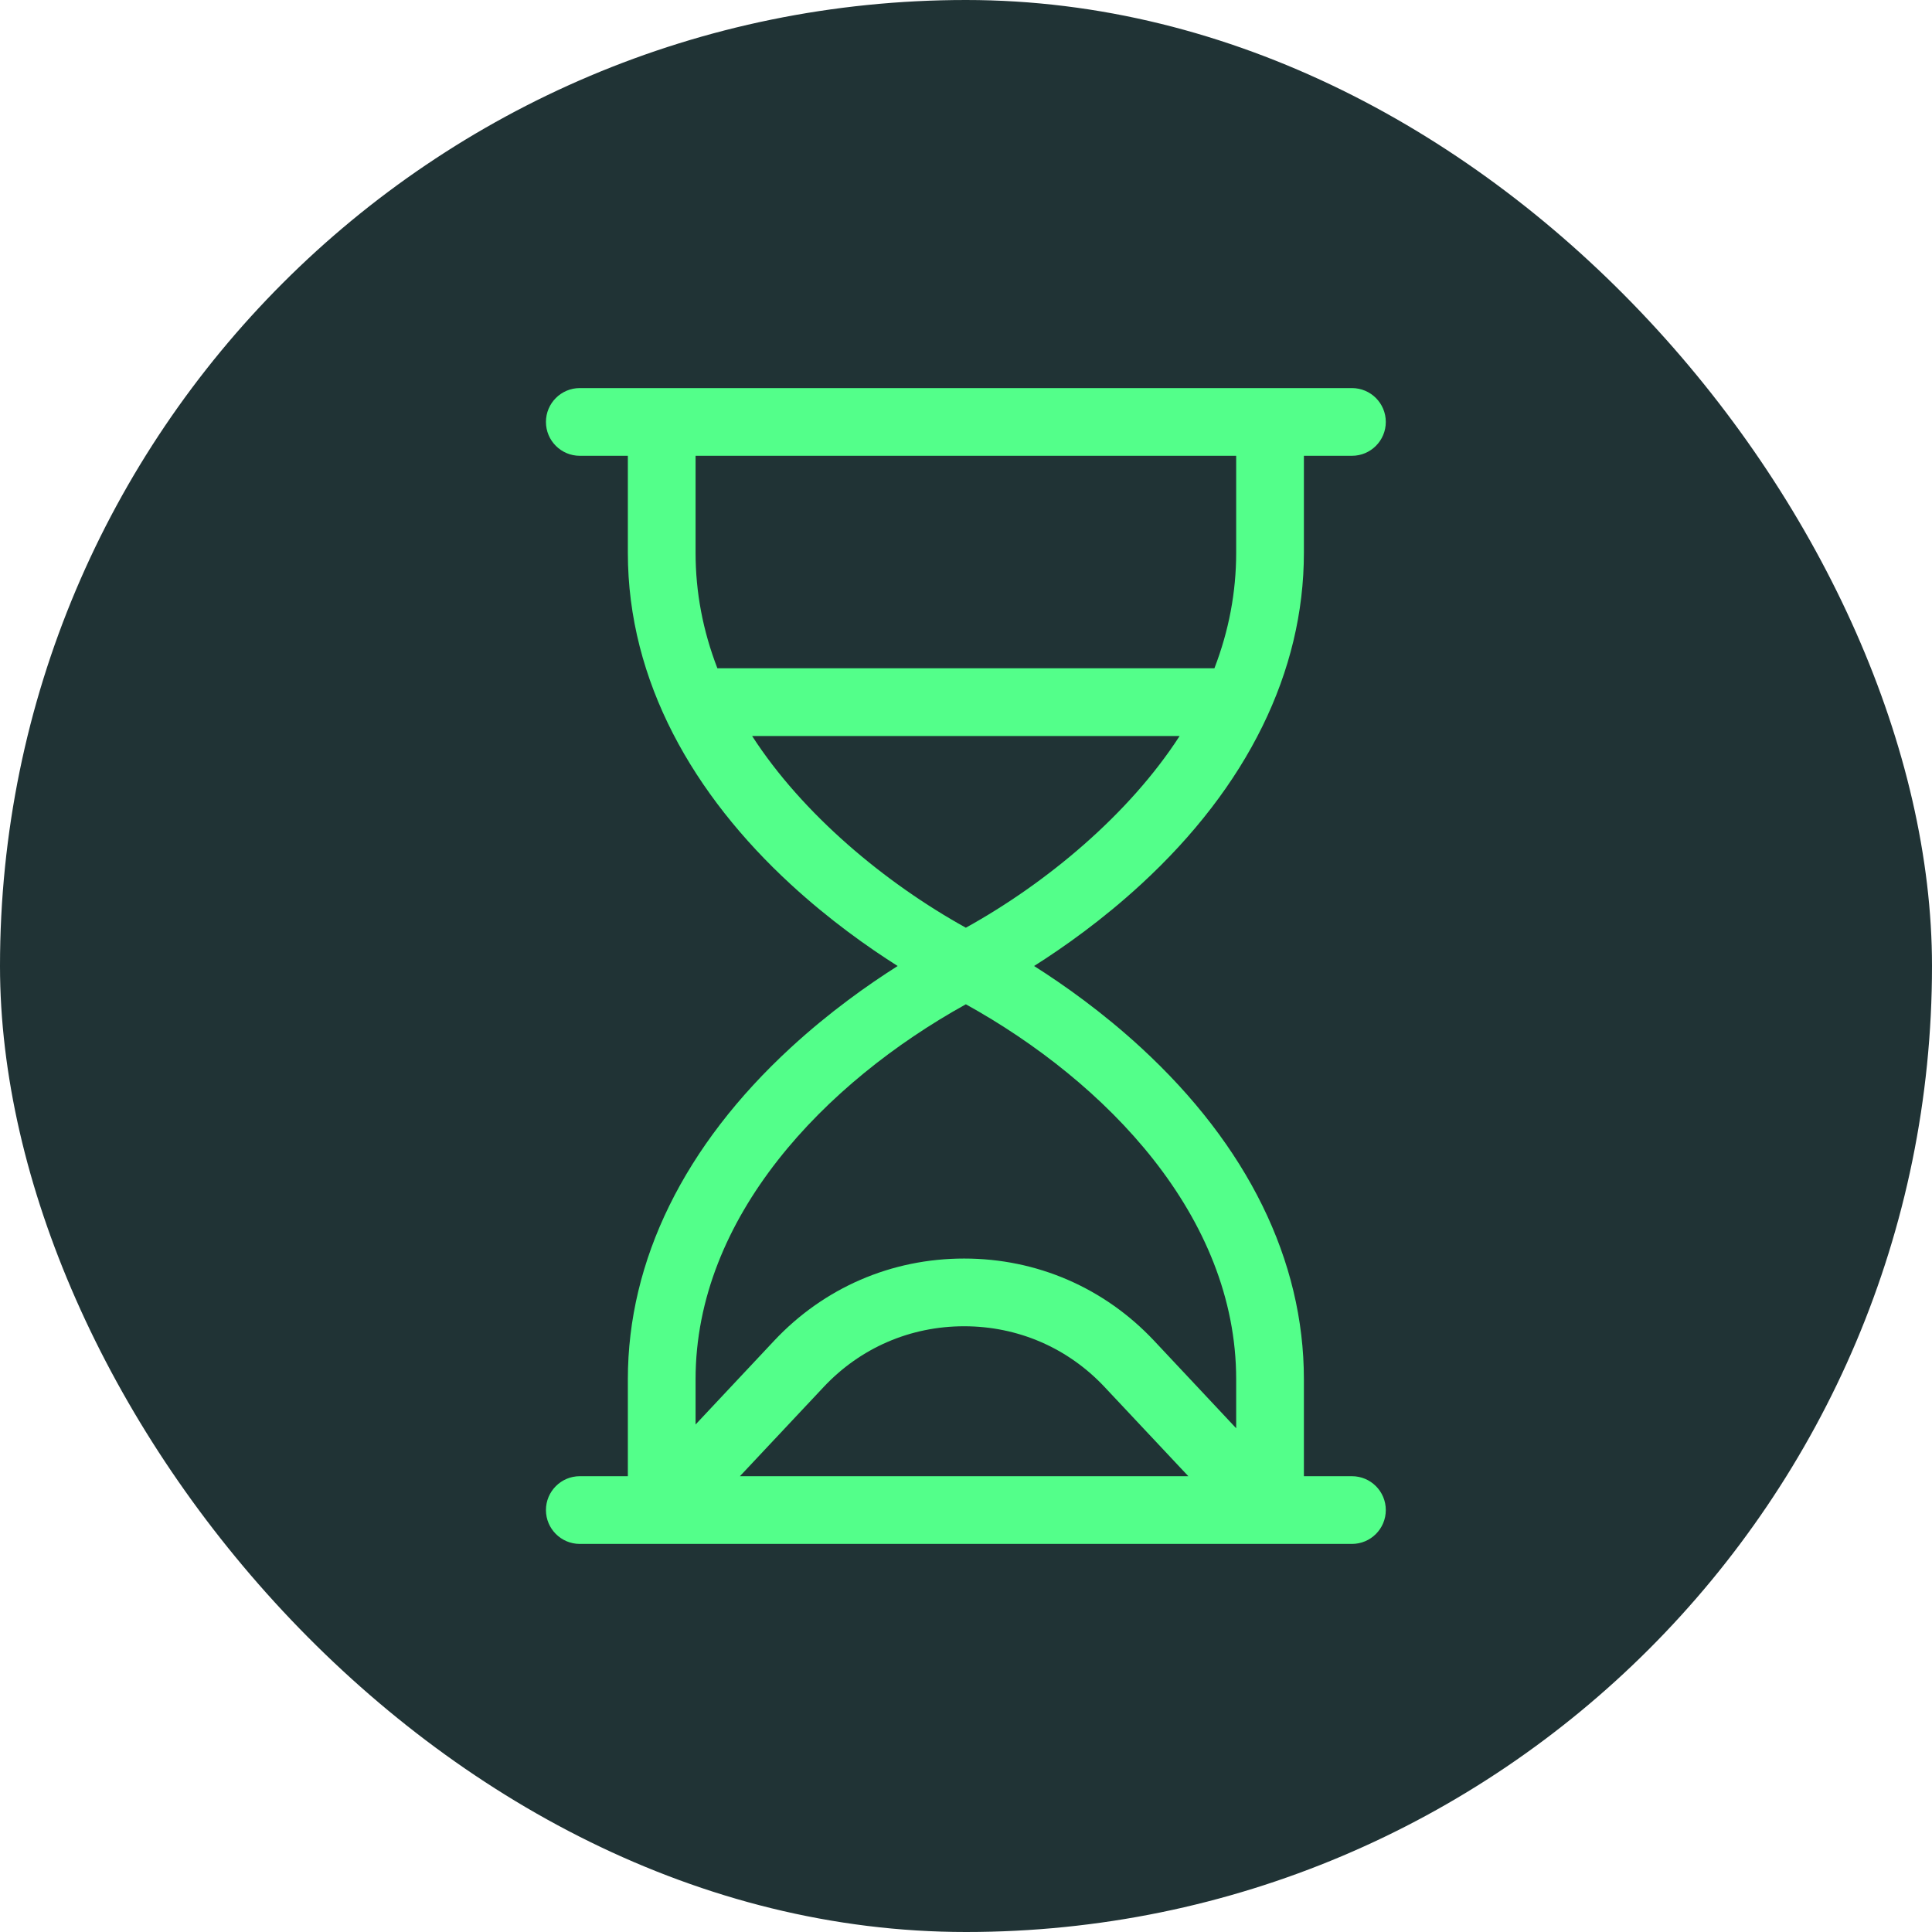 <?xml version="1.0" encoding="UTF-8"?> <svg xmlns="http://www.w3.org/2000/svg" width="38" height="38" viewBox="0 0 38 38" fill="none"><rect width="38" height="38" rx="19" fill="#203335"></rect><path d="M26.591 29.035H25.646V27.129C25.646 24.79 24.538 22.534 22.44 20.604C21.679 19.904 20.921 19.369 20.339 19C20.921 18.632 21.679 18.096 22.44 17.396C24.538 15.467 25.646 13.21 25.646 10.871V8.965H26.591C26.959 8.965 27.257 8.667 27.257 8.299C27.257 7.931 26.959 7.633 26.591 7.633C26.151 7.633 12.078 7.633 11.404 7.633C11.037 7.633 10.738 7.931 10.738 8.299C10.738 8.667 11.037 8.965 11.404 8.965H12.349V10.871C12.349 13.409 13.647 15.641 15.555 17.396C16.316 18.096 17.074 18.632 17.656 19C17.074 19.369 16.316 19.904 15.555 20.604C13.457 22.534 12.349 24.79 12.349 27.129V29.035H11.404C11.037 29.035 10.738 29.333 10.738 29.701C10.738 30.069 11.037 30.367 11.404 30.367H26.591C26.959 30.367 27.257 30.069 27.257 29.701C27.257 29.333 26.959 29.035 26.591 29.035ZM24.314 10.871C24.314 11.648 24.17 12.407 23.886 13.144H14.11C13.825 12.406 13.681 11.648 13.681 10.871V8.965H24.314V10.871ZM14.793 14.476H23.202C22.212 16.01 20.591 17.365 18.997 18.247C17.403 17.364 15.782 16.009 14.793 14.476ZM18.997 19.753C21.756 21.281 24.314 23.922 24.314 27.129V28.092L22.701 26.372C21.721 25.329 20.394 24.754 18.963 24.754C18.963 24.754 18.963 24.754 18.963 24.754C17.532 24.754 16.204 25.329 15.225 26.372L13.681 28.018V27.129C13.681 23.937 16.223 21.29 18.997 19.753ZM14.553 29.035L16.197 27.284C16.921 26.511 17.904 26.086 18.963 26.086C20.022 26.086 21.005 26.511 21.729 27.284L23.373 29.035H14.553Z" fill="#53FF8A"></path></svg> 
